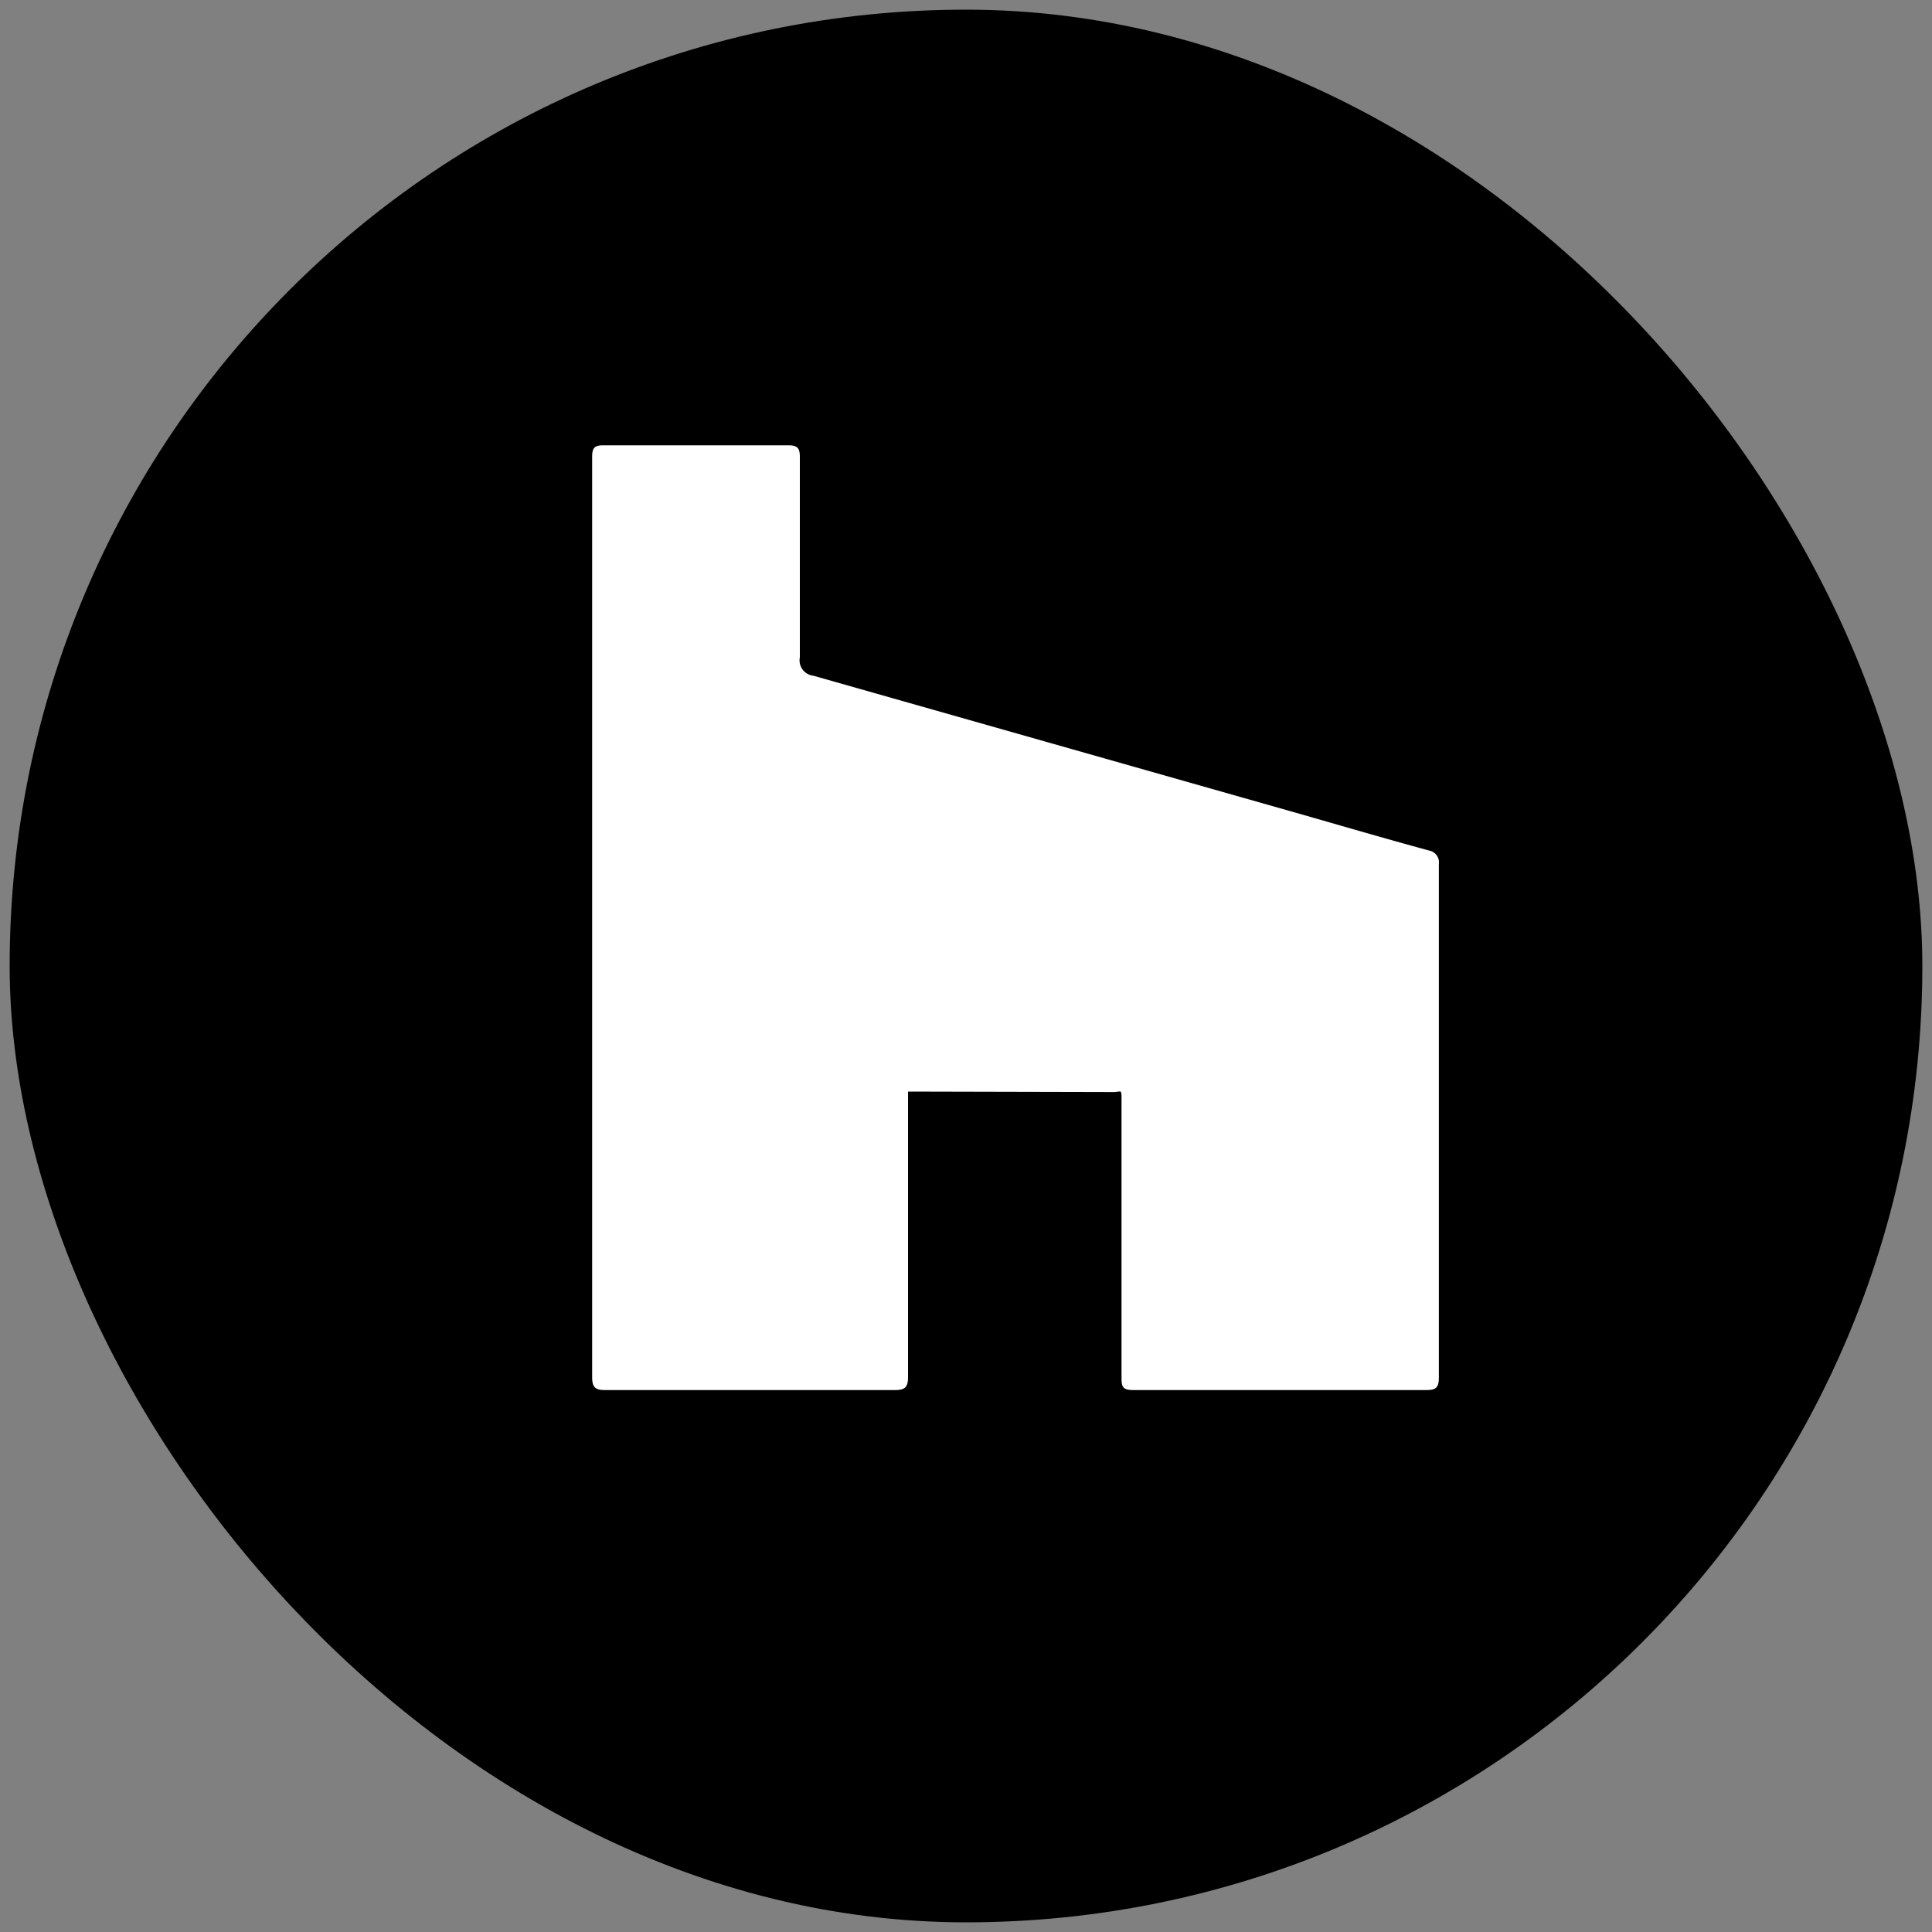 <?xml version="1.0" encoding="UTF-8"?> <svg xmlns="http://www.w3.org/2000/svg" id="Слой_1" data-name="Слой 1" viewBox="0 0 40 40"><rect x="0" y="0" width="40" height="40" fill="#808080" stroke="none"/> <defs> <style>.cls-1{fill:#fff;}</style> </defs> <title>icons</title> <rect x="0.2" y="0.2" width="39.6" height="39.6" rx="19.8" ry="19.8"></rect> <path class="cls-1" d="M18.8,22.6v.24c0,1.89,0,3.78,0,5.67,0,.22-.07.27-.28.27l-4.16,0c-.61,0-1.22,0-1.83,0-.21,0-.27-.06-.27-.27V11.31c0-.62,0-1.23,0-1.85,0-.19.05-.24.23-.24h3.84c.19,0,.23.07.23.24,0,1.39,0,2.77,0,4.15a.32.32,0,0,0,.28.38l10,2.84c.91.26,1.83.53,2.75.78a.25.25,0,0,1,.2.28V28.52c0,.22-.07.26-.27.26H24.13c-.22,0-.44,0-.66,0s-.25-.06-.25-.25c0-1.67,0-3.34,0-5,0-.25,0-.5,0-.75s0-.17-.17-.17Z"></path> </svg> 